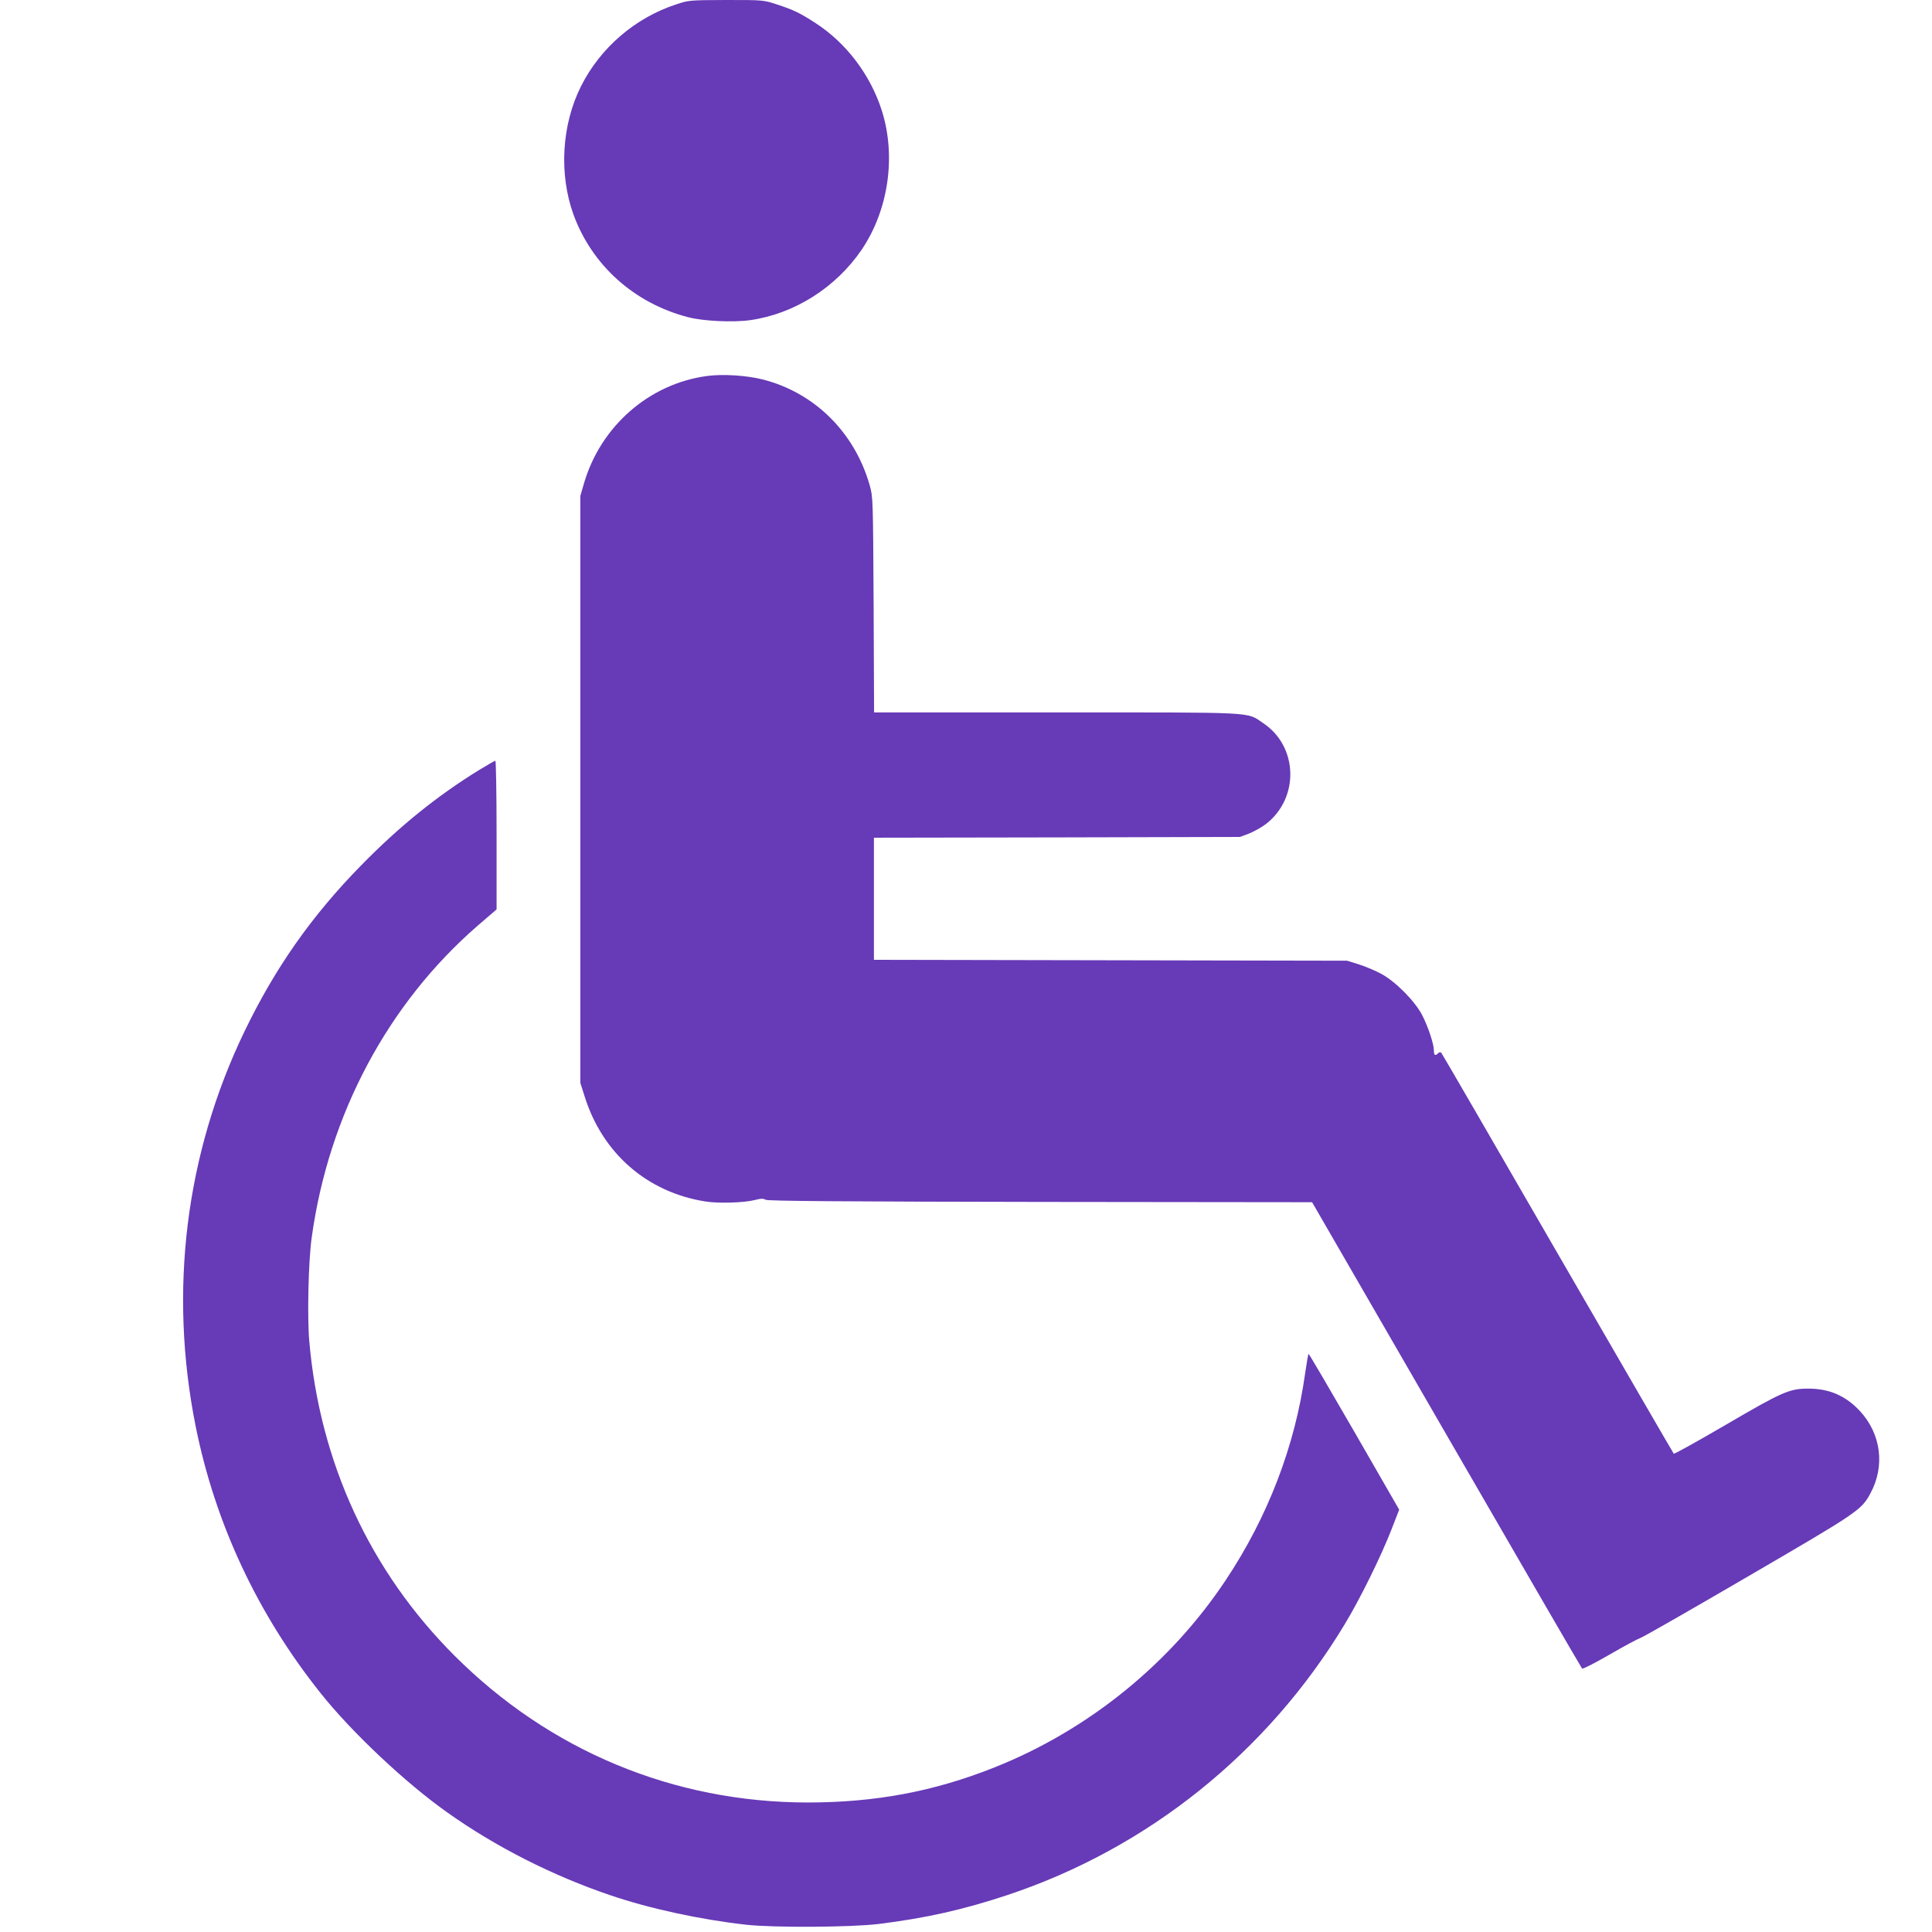 <?xml version="1.0" standalone="no"?>
<!DOCTYPE svg PUBLIC "-//W3C//DTD SVG 20010904//EN"
 "http://www.w3.org/TR/2001/REC-SVG-20010904/DTD/svg10.dtd">
<svg version="1.0" xmlns="http://www.w3.org/2000/svg"
 width="1280pt" height="1280pt" viewBox="0 0 1280 1280"
 preserveAspectRatio="xMidYMid meet">
<g transform="translate(0,1280) scale(0.1,-0.1)"
fill="#673ab7" stroke="none">
<path d="M4480 12771 c-272 -89 -502 -287 -630 -541 -129 -256 -148 -583 -50
-853 123 -335 401 -585 757 -678 101 -27 300 -36 414 -20 293 42 567 216 738
467 177 262 229 617 134 919 -75 237 -234 448 -438 581 -106 69 -149 89 -256
124 -91 30 -91 30 -337 30 -243 -1 -248 -1 -332 -29z"/>
<path d="M4685 10309 c-384 -51 -707 -333 -817 -715 l-23 -79 0 -1945 0 -1945
28 -88 c118 -378 414 -636 800 -697 87 -14 255 -9 330 10 37 10 54 10 70 1 16
-8 490 -12 1821 -14 l1799 -2 891 -1542 c490 -848 894 -1545 898 -1548 4 -4
85 37 180 92 95 55 188 105 206 111 18 6 340 190 715 409 728 424 749 438 809
549 98 181 71 393 -69 545 -95 102 -203 149 -343 149 -125 0 -172 -21 -545
-239 -187 -109 -343 -196 -346 -192 -3 3 -349 600 -769 1326 -419 726 -766
1324 -771 1330 -6 5 -13 5 -21 -3 -19 -19 -28 -14 -28 17 0 44 -38 158 -78
236 -48 92 -172 218 -267 271 -38 21 -106 50 -150 64 l-80 25 -1567 3 -1568 3
0 404 0 405 1213 2 1212 3 59 22 c33 13 85 42 115 65 221 173 211 513 -20 667
-113 76 -24 71 -1370 71 l-1208 0 -3 713 c-4 705 -4 713 -26 792 -100 351
-366 614 -709 701 -107 27 -265 37 -368 23z"/>
<path d="M3175 7699 c-281 -173 -532 -376 -785 -635 -327 -334 -568 -678 -771
-1099 -390 -810 -502 -1717 -323 -2613 129 -644 410 -1246 830 -1772 205 -257
560 -592 839 -789 318 -226 696 -418 1080 -548 262 -89 596 -161 900 -195 183
-20 693 -17 875 5 315 39 563 95 855 192 929 309 1721 944 2233 1792 102 168
242 452 311 630 l51 131 -297 516 c-164 284 -300 516 -303 516 -3 0 -13 -58
-23 -128 -67 -482 -247 -951 -525 -1369 -368 -555 -912 -995 -1532 -1242 -401
-160 -790 -233 -1240 -233 -887 1 -1708 342 -2339 973 -560 560 -892 1279
-962 2084 -14 162 -6 529 16 685 112 815 505 1552 1103 2070 l122 105 0 493
c0 270 -4 492 -8 492 -4 0 -53 -28 -107 -61z"/>
</g>
</svg>
